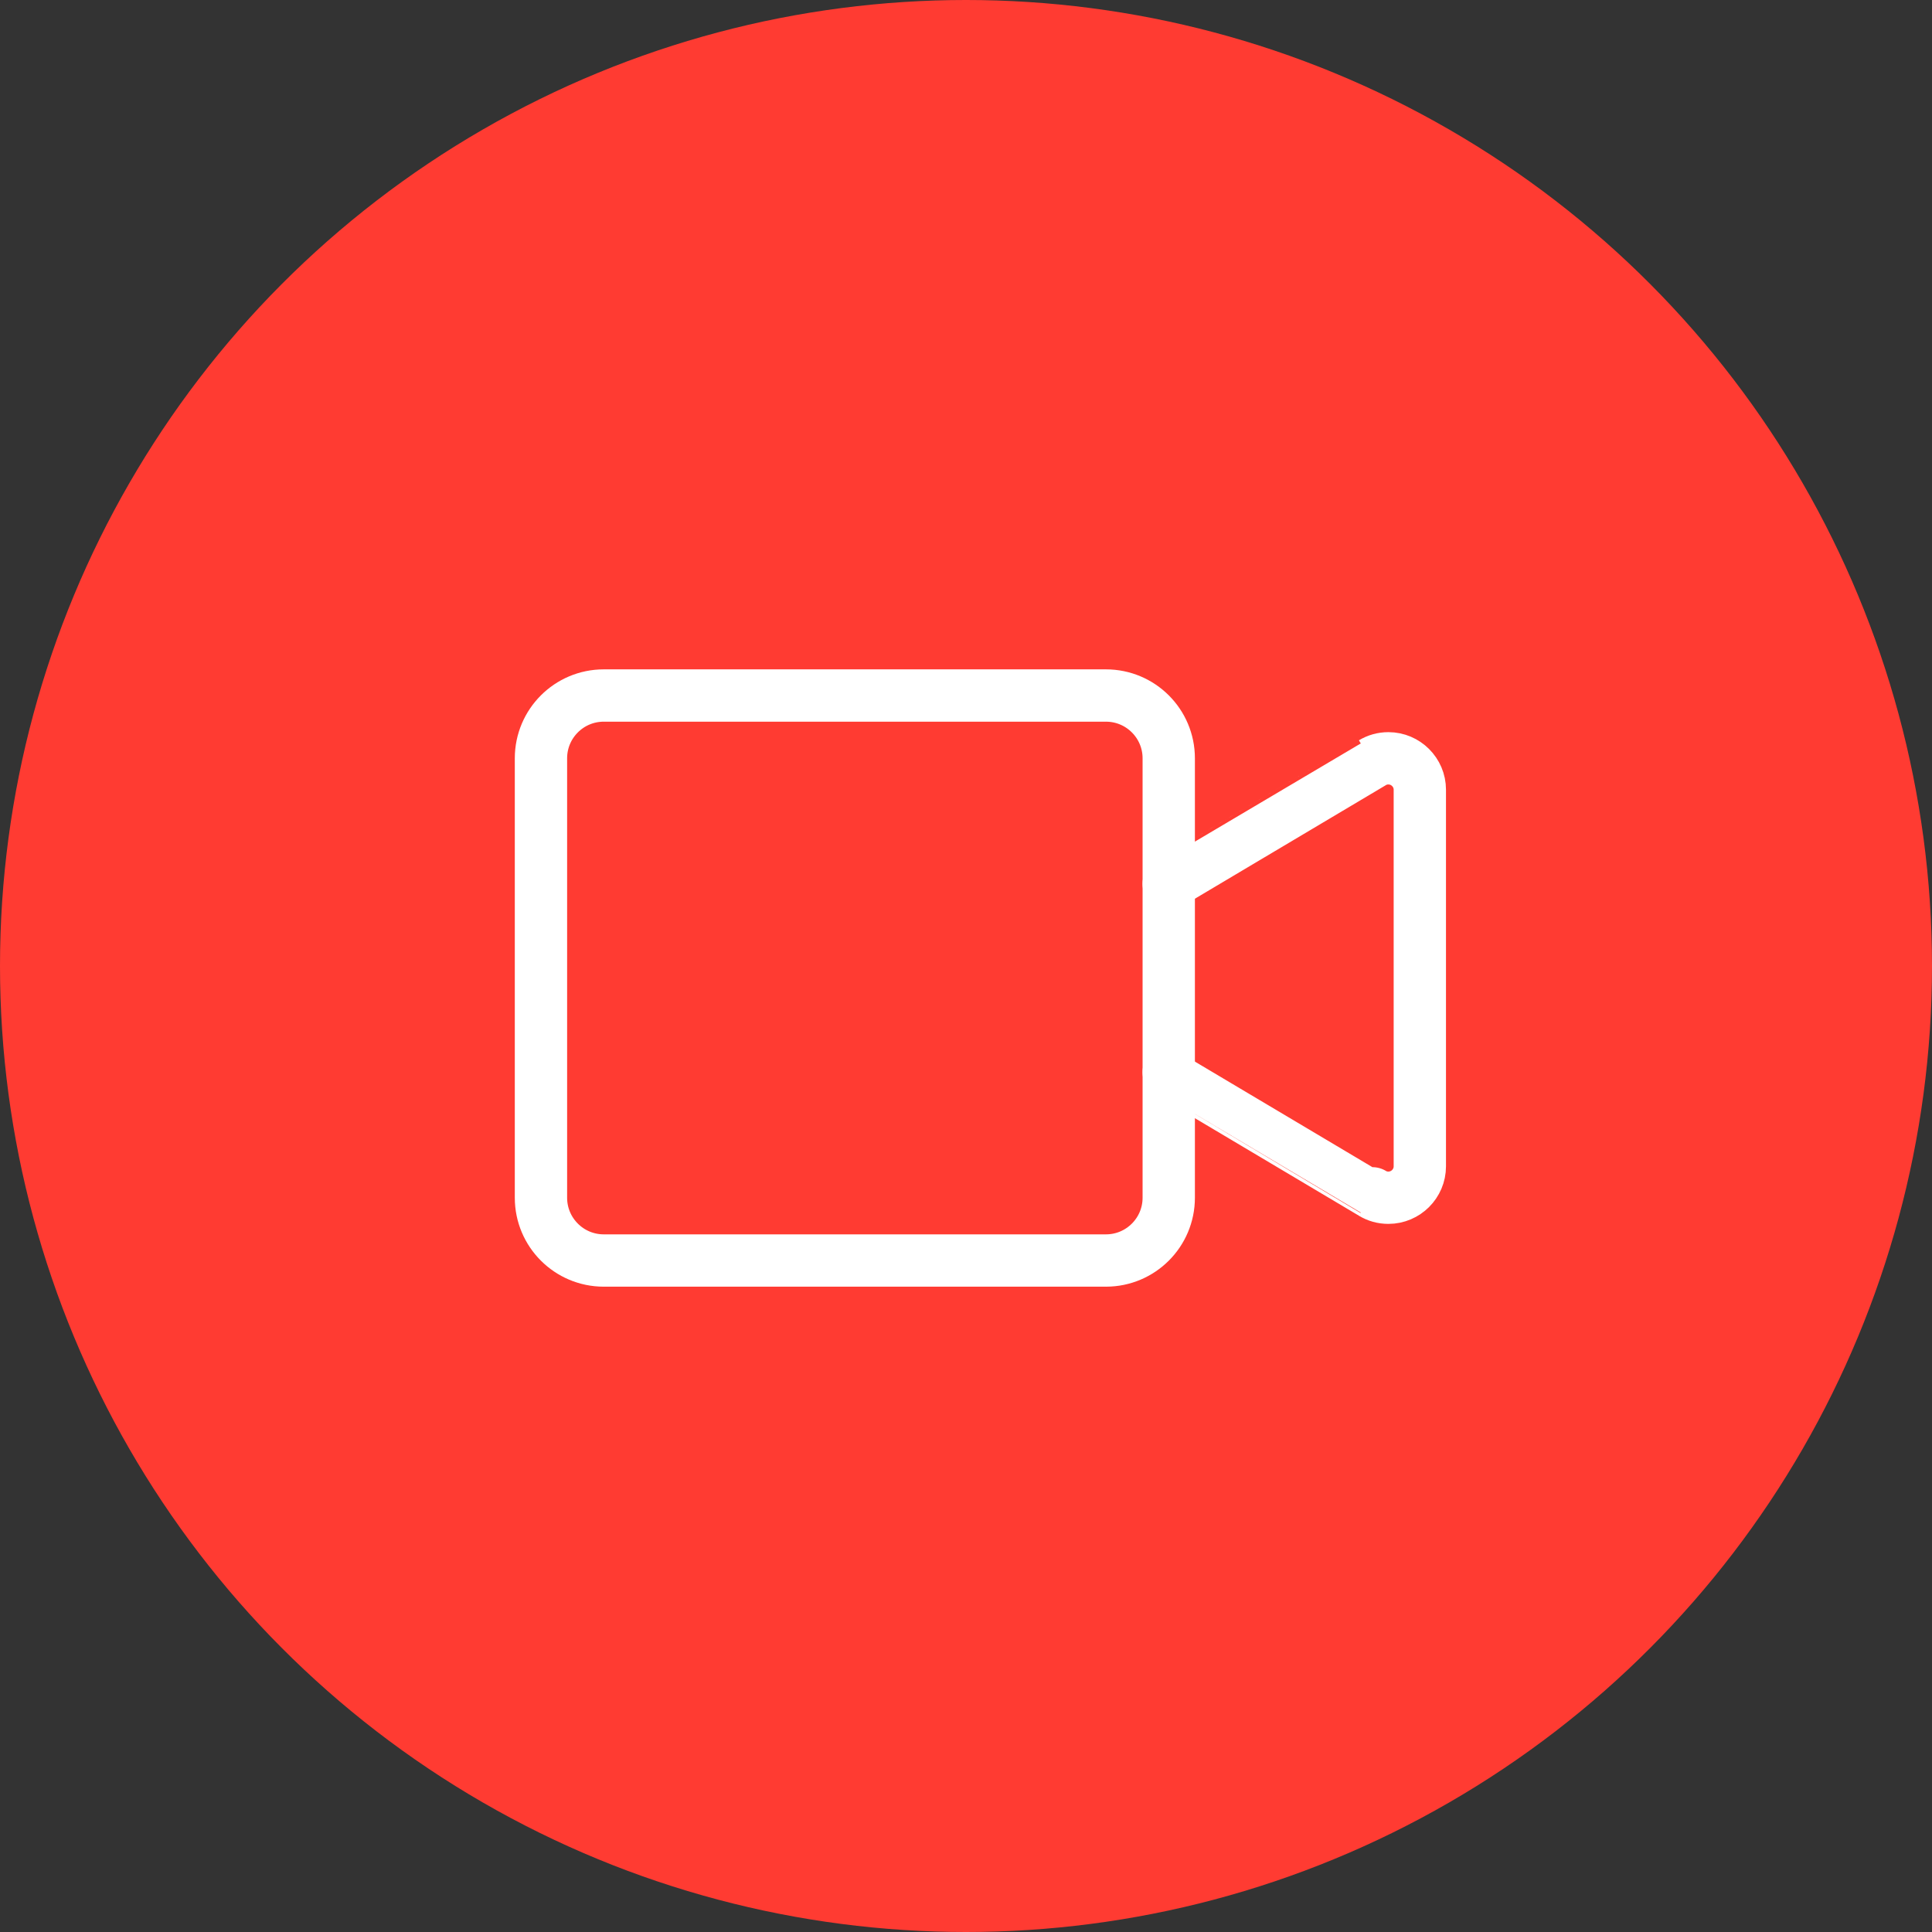 <svg width="50" height="50" viewBox="0 0 50 50" fill="none" xmlns="http://www.w3.org/2000/svg">
<rect x="0" y="0" width="50" height="50" fill="#333333" stroke="none"/>
<circle cx="25" cy="25" r="25" fill="#FF3B32"/>
<path d="M28.622 18H15.625C14.728 18 14 18.727 14 19.625V30.997C14 31.894 14.728 32.622 15.625 32.622H28.622C29.519 32.622 30.247 31.894 30.247 30.997V19.625C30.247 18.727 29.519 18 28.622 18Z" stroke="white" stroke-width="1.354" stroke-linecap="round" stroke-linejoin="round"/>
<path d="M30.246 22.874C30.246 22.874 35.517 19.739 35.518 19.739C35.639 19.666 35.777 19.625 35.932 19.625C36.379 19.625 36.745 19.991 36.745 20.437V30.185C36.745 30.632 36.379 30.997 35.932 30.997C35.777 30.997 35.64 30.957 35.518 30.883C35.517 30.883 30.246 27.748 30.246 27.748" stroke="white" stroke-width="1.354" stroke-linecap="round" stroke-linejoin="round"/>
</svg>
